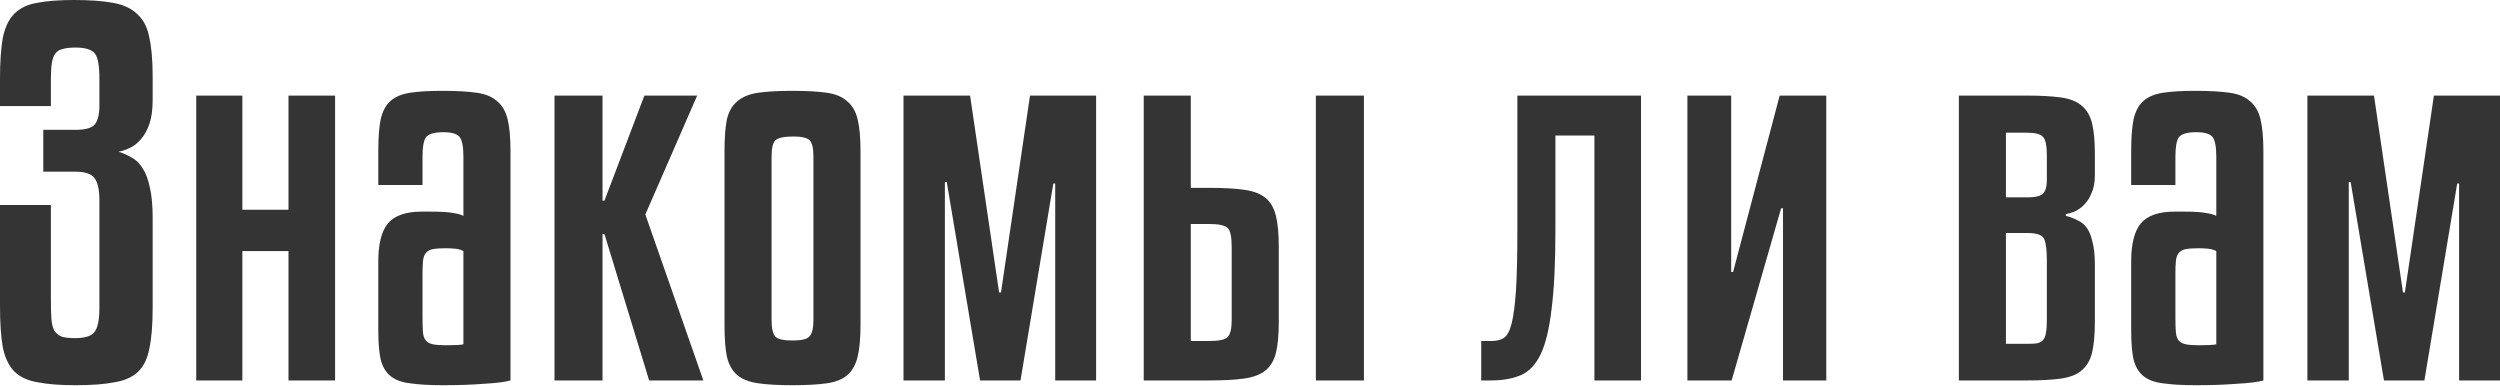 <?xml version="1.0" encoding="UTF-8"?> <svg xmlns="http://www.w3.org/2000/svg" width="1768" height="273" viewBox="0 0 1768 273" fill="none"> <path d="M35.986 211.208C35.986 216.814 36.098 221.41 36.322 224.997C36.546 228.585 37.219 231.499 38.34 233.742C39.685 235.76 41.479 237.217 43.721 238.114C45.963 238.786 49.102 239.123 53.138 239.123C59.864 239.123 64.348 237.777 66.591 235.087C69.057 232.172 70.29 226.455 70.29 217.935V141.591C70.29 134.192 69.169 129.035 66.927 126.12C64.685 122.981 60.2 121.412 53.474 121.412H30.605V91.816H53.474C60.2 91.816 64.685 90.582 66.927 88.116C69.169 85.425 70.29 81.053 70.29 75V55.493C70.29 46.076 69.169 40.135 66.927 37.668C64.685 34.978 60.2 33.633 53.474 33.633C49.663 33.633 46.636 33.969 44.394 34.642C42.151 35.09 40.358 36.211 39.012 38.005C37.891 39.574 37.107 41.816 36.658 44.731C36.21 47.422 35.986 51.121 35.986 55.83V75H-0V55.83C-0 43.722 0.672 33.969 2.018 26.57C3.587 19.171 6.278 13.566 10.089 9.754C14.125 5.718 19.506 3.14 26.232 2.019C32.959 0.674 41.591 0.001 52.129 0.001C63.564 0.001 72.868 0.674 80.043 2.019C87.442 3.364 93.16 6.055 97.195 10.09C101.455 13.902 104.258 19.395 105.603 26.57C107.173 33.52 107.958 42.713 107.958 54.148V70.628C107.958 77.578 107.173 83.296 105.603 87.78C104.034 92.264 102.016 95.851 99.55 98.542C97.308 101.232 94.729 103.25 91.814 104.596C89.124 105.941 86.433 106.838 83.743 107.286C87.33 108.407 90.581 109.865 93.496 111.658C96.411 113.228 98.877 115.694 100.895 119.057C103.137 122.42 104.819 126.905 105.94 132.51C107.285 137.891 107.958 145.066 107.958 154.034V217.935C107.958 229.818 107.173 239.347 105.603 246.522C104.258 253.696 101.568 259.19 97.532 263.001C93.496 266.813 87.891 269.279 80.716 270.4C73.765 271.746 64.685 272.418 53.474 272.418C42.712 272.418 33.856 271.746 26.905 270.4C19.954 269.279 14.461 266.813 10.425 263.001C6.39 258.965 3.587 253.248 2.018 245.849C0.672 238.45 -0 228.585 -0 216.253V144.954H35.986V211.208ZM236.977 269.055H204.018V177.577H171.395V269.055H138.773V67.601H171.395V148.317H204.018V67.601H236.977V269.055ZM313.266 272.418C303.849 272.418 296.114 271.97 290.06 271.073C284.231 270.4 279.635 268.719 276.271 266.028C272.908 263.338 270.554 259.414 269.209 254.257C268.088 249.1 267.527 242.15 267.527 233.405V184.639C267.527 172.532 269.769 163.675 274.253 158.07C278.962 152.465 286.921 149.662 298.132 149.662H304.522C312.145 149.662 317.526 149.999 320.665 150.671C323.804 151.12 326.158 151.792 327.728 152.689V110.986C327.728 103.811 326.831 99.103 325.037 96.86C323.244 94.618 319.432 93.497 313.603 93.497C307.1 93.497 302.953 94.73 301.159 97.197C299.589 99.439 298.805 104.035 298.805 110.986V130.828H267.527V106.95C267.527 97.533 268.088 90.022 269.209 84.417C270.554 78.587 272.908 74.215 276.271 71.3C279.635 68.385 284.231 66.48 290.06 65.583C295.89 64.686 303.513 64.237 312.93 64.237C322.795 64.237 330.867 64.686 337.145 65.583C343.423 66.48 348.243 68.498 351.607 71.636C355.194 74.551 357.66 78.811 359.006 84.417C360.351 90.022 361.023 97.533 361.023 106.95V269.055C356.988 270.176 350.71 270.961 342.19 271.409C333.894 272.082 324.253 272.418 313.266 272.418ZM315.284 244.167C321.786 244.167 325.934 243.943 327.728 243.495V177.577C326.158 176.68 324.253 176.119 322.011 175.895C319.768 175.671 317.414 175.559 314.948 175.559C311.136 175.559 308.109 175.783 305.867 176.231C303.849 176.68 302.28 177.577 301.159 178.922C300.038 180.267 299.365 182.173 299.141 184.639C298.917 186.881 298.805 189.796 298.805 193.384V224.997C298.805 229.257 298.917 232.621 299.141 235.087C299.365 237.553 300.038 239.459 301.159 240.804C302.28 242.15 303.962 243.046 306.204 243.495C308.446 243.943 311.473 244.167 315.284 244.167ZM459.073 269.055L427.459 165.469H426.114V269.055H392.146V67.601H426.114V141.927H427.459L455.71 67.601H493.041L456.383 151.68L497.413 269.055H459.073ZM608.556 229.706C608.556 239.123 607.883 246.634 606.538 252.239C605.193 257.844 602.726 262.217 599.139 265.355C595.776 268.27 590.955 270.176 584.677 271.073C578.399 271.97 570.328 272.418 560.462 272.418C550.597 272.418 542.525 271.97 536.248 271.073C529.97 270.176 525.037 268.27 521.45 265.355C517.862 262.217 515.396 257.844 514.051 252.239C512.929 246.634 512.369 239.123 512.369 229.706V106.95C512.369 97.533 512.929 90.022 514.051 84.417C515.396 78.811 517.862 74.551 521.45 71.636C525.037 68.498 529.97 66.48 536.248 65.583C542.525 64.686 550.597 64.237 560.462 64.237C570.328 64.237 578.399 64.686 584.677 65.583C590.955 66.48 595.776 68.498 599.139 71.636C602.726 74.551 605.193 78.811 606.538 84.417C607.883 90.022 608.556 97.533 608.556 106.95V229.706ZM575.26 110.649C575.26 104.82 574.364 101.008 572.57 99.215C570.776 97.421 566.965 96.524 561.135 96.524C554.633 96.524 550.373 97.421 548.355 99.215C546.561 101.008 545.664 104.82 545.664 110.649V226.343C545.664 232.172 546.561 236.096 548.355 238.114C550.149 239.907 554.184 240.804 560.462 240.804C566.965 240.804 571 239.795 572.57 237.777C574.364 235.76 575.26 231.948 575.26 226.343V110.649ZM775.167 67.601V269.055H746.244V129.819H744.898L721.693 269.055H693.106L669.563 128.811H668.218V269.055H638.958V67.601H686.043L706.558 206.836H707.903L728.419 67.601H775.167ZM855.25 241.141C861.976 241.141 866.236 240.244 868.03 238.45C870.048 236.656 871.057 232.621 871.057 226.343V174.886C871.057 167.711 870.16 163.227 868.366 161.433C866.573 159.415 862.201 158.406 855.25 158.406H842.134V241.141H855.25ZM842.134 67.601V132.846H855.25C865.34 132.846 873.523 133.295 879.801 134.192C886.303 135.088 891.348 136.994 894.936 139.909C898.523 142.824 900.989 147.084 902.335 152.689C903.68 158.07 904.352 165.357 904.352 174.55V227.688C904.352 236.881 903.68 244.167 902.335 249.549C900.989 254.93 898.523 259.078 894.936 261.992C891.348 264.907 886.303 266.813 879.801 267.71C873.523 268.607 865.34 269.055 855.25 269.055H808.838V67.601H842.134ZM964.553 269.055H930.585V67.601H964.553V269.055ZM1099.99 163.115C1099.99 185.985 1099.09 204.37 1097.3 218.271C1095.73 232.172 1093.15 242.934 1089.56 250.557C1085.98 257.956 1081.27 262.889 1075.44 265.355C1069.61 267.822 1062.55 269.055 1054.25 269.055H1047.52V241.141H1054.92C1058.29 241.141 1061.09 240.468 1063.33 239.123C1065.8 237.553 1067.7 234.078 1069.05 228.697C1070.39 223.316 1071.4 215.58 1072.08 205.491C1072.75 195.177 1073.08 181.276 1073.08 163.788V67.601H1160.53V269.055H1127.57V95.851H1099.99V163.115ZM1193.34 269.055V67.601H1224.29V192.375H1225.63L1258.59 67.601H1291.55V269.055H1260.94V147.308H1259.6L1224.62 269.055H1193.34ZM1460.98 152.689C1463.89 153.362 1466.58 154.371 1469.05 155.716C1471.74 156.837 1473.98 158.631 1475.78 161.097C1477.57 163.563 1478.92 166.927 1479.81 171.187C1480.93 175.222 1481.49 180.491 1481.49 186.993V227.688C1481.49 236.656 1480.82 243.943 1479.48 249.549C1478.13 254.93 1475.66 259.078 1472.08 261.992C1468.71 264.907 1463.89 266.813 1457.62 267.71C1451.34 268.607 1443.27 269.055 1433.4 269.055H1385.31V67.601H1433.4C1443.27 67.601 1451.34 68.049 1457.62 68.946C1463.89 69.843 1468.71 71.749 1472.08 74.663C1475.66 77.578 1478.13 81.726 1479.48 87.107C1480.82 92.488 1481.49 99.663 1481.49 108.631V123.766C1481.49 128.923 1480.71 133.183 1479.14 136.546C1477.79 139.909 1476 142.712 1473.76 144.954C1471.74 146.972 1469.5 148.541 1467.03 149.662C1464.79 150.559 1462.77 151.12 1460.98 151.344V152.689ZM1418.6 243.159H1433.4C1436.32 243.159 1438.67 243.046 1440.46 242.822C1442.48 242.374 1443.94 241.589 1444.84 240.468C1445.96 239.123 1446.63 237.441 1446.85 235.423C1447.3 233.181 1447.53 230.266 1447.53 226.679V183.967C1447.53 177.24 1446.97 172.42 1445.84 169.505C1444.72 166.366 1440.8 164.797 1434.07 164.797H1418.6V243.159ZM1418.6 139.573H1434.07C1439.45 139.573 1443.04 138.676 1444.84 136.882C1446.63 135.088 1447.53 131.949 1447.53 127.465V109.977C1447.53 103.026 1446.63 98.654 1444.84 96.86C1443.27 94.842 1439.45 93.834 1433.4 93.834H1418.6V139.573ZM1552.91 272.418C1543.5 272.418 1535.76 271.97 1529.71 271.073C1523.88 270.4 1519.28 268.719 1515.92 266.028C1512.55 263.338 1510.2 259.414 1508.85 254.257C1507.73 249.1 1507.17 242.15 1507.17 233.405V184.639C1507.17 172.532 1509.41 163.675 1513.9 158.07C1518.61 152.465 1526.57 149.662 1537.78 149.662H1544.17C1551.79 149.662 1557.17 149.999 1560.31 150.671C1563.45 151.12 1565.8 151.792 1567.37 152.689V110.986C1567.37 103.811 1566.48 99.103 1564.68 96.86C1562.89 94.618 1559.08 93.497 1553.25 93.497C1546.75 93.497 1542.6 94.73 1540.8 97.197C1539.24 99.439 1538.45 104.035 1538.45 110.986V130.828H1507.17V106.95C1507.17 97.533 1507.73 90.022 1508.85 84.417C1510.2 78.587 1512.55 74.215 1515.92 71.3C1519.28 68.385 1523.88 66.48 1529.71 65.583C1535.54 64.686 1543.16 64.237 1552.58 64.237C1562.44 64.237 1570.51 64.686 1576.79 65.583C1583.07 66.48 1587.89 68.498 1591.25 71.636C1594.84 74.551 1597.31 78.811 1598.65 84.417C1600 90.022 1600.67 97.533 1600.67 106.95V269.055C1596.63 270.176 1590.36 270.961 1581.84 271.409C1573.54 272.082 1563.9 272.418 1552.91 272.418ZM1554.93 244.167C1561.43 244.167 1565.58 243.943 1567.37 243.495V177.577C1565.8 176.68 1563.9 176.119 1561.66 175.895C1559.41 175.671 1557.06 175.559 1554.59 175.559C1550.78 175.559 1547.76 175.783 1545.51 176.231C1543.5 176.68 1541.93 177.577 1540.8 178.922C1539.68 180.267 1539.01 182.173 1538.79 184.639C1538.56 186.881 1538.45 189.796 1538.45 193.384V224.997C1538.45 229.257 1538.56 232.621 1538.79 235.087C1539.01 237.553 1539.68 239.459 1540.8 240.804C1541.93 242.15 1543.61 243.046 1545.85 243.495C1548.09 243.943 1551.12 244.167 1554.93 244.167ZM1768 67.601V269.055H1739.08V129.819H1737.73L1714.53 269.055H1685.94L1662.4 128.811H1661.05V269.055H1631.79V67.601H1678.88L1699.39 206.836H1700.74L1721.25 67.601H1768Z" fill="#343434"></path> </svg> 